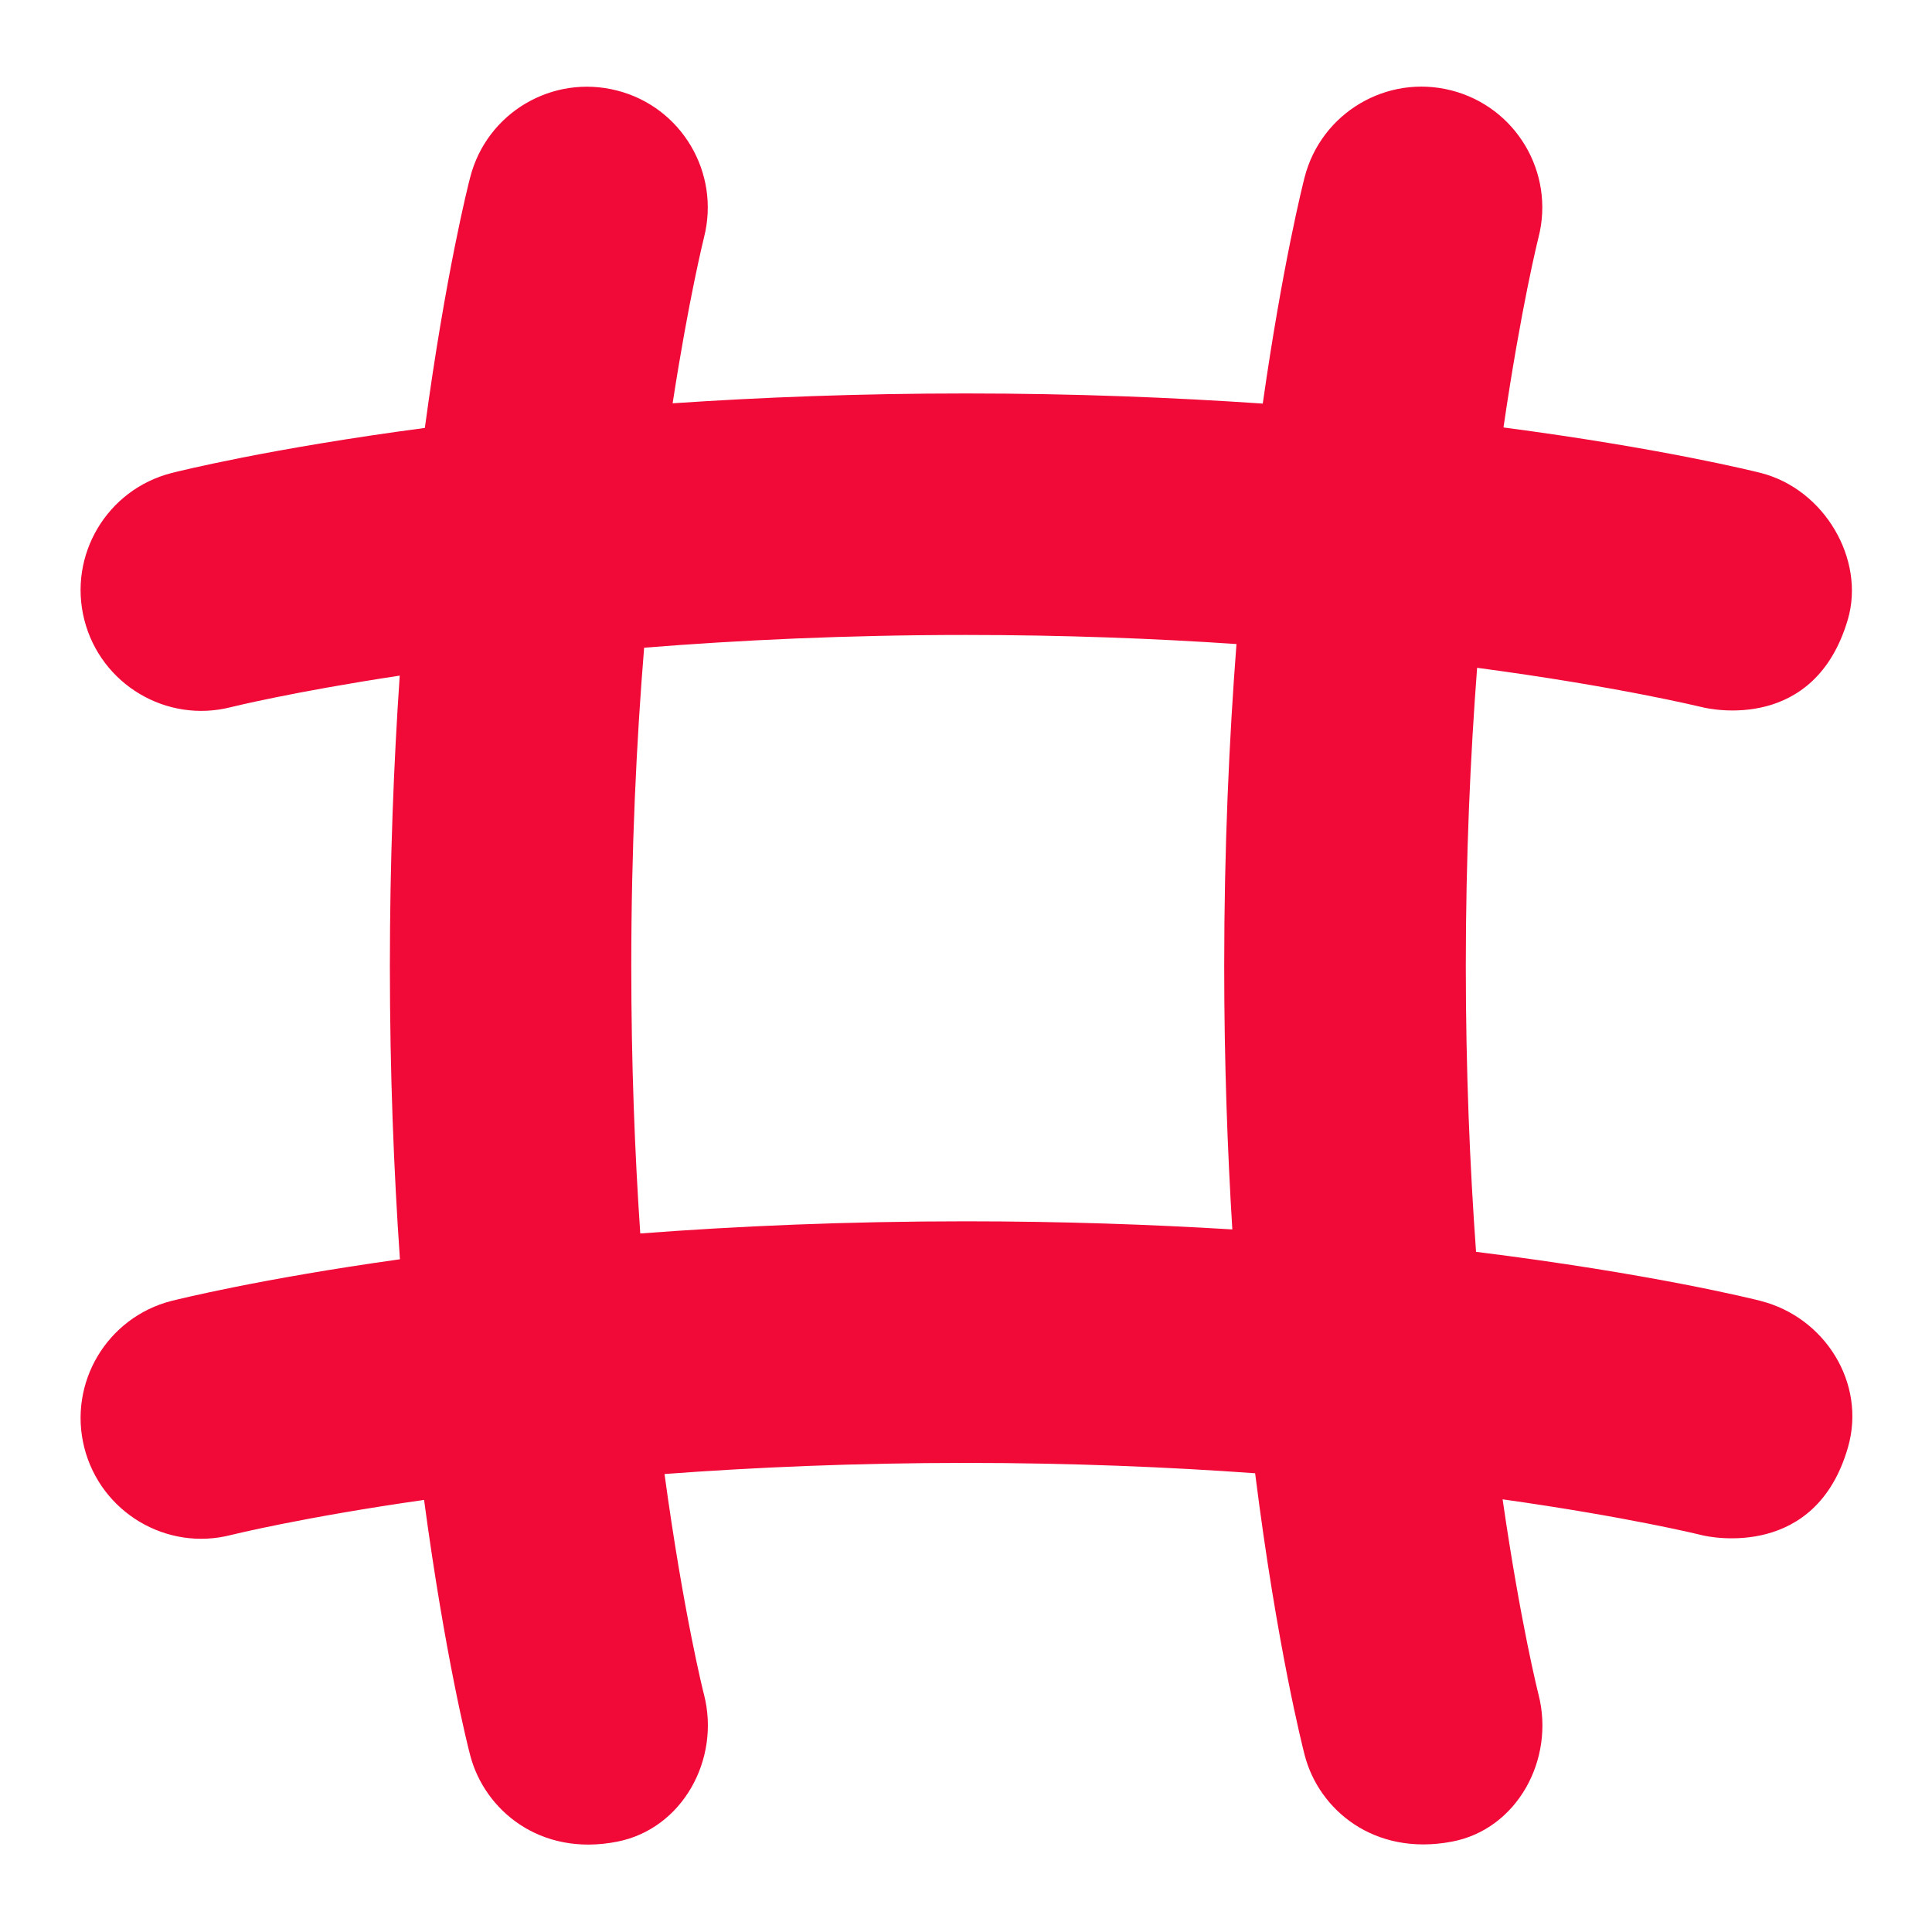 <svg width="20" height="20" viewBox="0 0 20 20" fill="none" xmlns="http://www.w3.org/2000/svg">
<path d="M18.223 13.466C18.148 13.447 17.086 13.183 15.28 12.959C15.216 12.075 15.174 11.083 15.174 10C15.174 8.867 15.221 7.831 15.291 6.913C16.754 7.108 17.597 7.316 17.613 7.319C17.714 7.345 18.787 7.577 19.129 6.412C19.309 5.797 18.892 5.064 18.224 4.895C18.152 4.877 17.198 4.64 15.564 4.425C15.746 3.179 15.923 2.47 15.927 2.456C16.097 1.787 15.693 1.107 15.025 0.936C14.357 0.765 13.677 1.167 13.505 1.836C13.488 1.902 13.277 2.739 13.072 4.178C12.148 4.115 11.12 4.073 10.001 4.073C8.893 4.073 7.877 4.113 6.963 4.175C7.131 3.086 7.285 2.47 7.288 2.457C7.458 1.788 7.055 1.107 6.387 0.937C5.718 0.766 5.038 1.167 4.867 1.837C4.848 1.907 4.613 2.837 4.398 4.43C2.783 4.644 1.846 4.879 1.775 4.897C1.107 5.068 0.703 5.748 0.873 6.417C1.043 7.085 1.724 7.491 2.392 7.32C2.405 7.317 3.029 7.162 4.138 6.994C4.076 7.9 4.036 8.907 4.036 10.002C4.036 11.108 4.077 12.124 4.14 13.036C2.683 13.24 1.842 13.451 1.775 13.467C1.107 13.638 0.703 14.318 0.873 14.987C1.043 15.655 1.724 16.062 2.392 15.89C2.406 15.887 3.124 15.708 4.39 15.527C4.608 17.154 4.848 18.099 4.867 18.169C5.013 18.733 5.586 19.223 6.389 19.065C7.066 18.932 7.459 18.211 7.288 17.543C7.283 17.527 7.076 16.703 6.879 15.259C7.805 15.19 8.852 15.144 10.001 15.144C11.094 15.144 12.098 15.187 12.993 15.251C13.219 17.047 13.487 18.095 13.506 18.169C13.652 18.733 14.223 19.217 15.028 19.065C15.707 18.938 16.098 18.211 15.927 17.543C15.923 17.528 15.74 16.802 15.555 15.521C16.855 15.704 17.598 15.887 17.613 15.891C17.715 15.917 18.798 16.138 19.13 14.983C19.321 14.321 18.893 13.636 18.225 13.467L18.223 13.466ZM10 12.643C8.756 12.643 7.625 12.693 6.628 12.769C6.571 11.934 6.535 11.007 6.535 10.001C6.535 8.781 6.589 7.672 6.668 6.705C7.644 6.627 8.763 6.573 10 6.573C11.016 6.573 11.954 6.61 12.8 6.667C12.724 7.655 12.673 8.773 12.673 10.001C12.673 10.985 12.706 11.897 12.757 12.727C11.916 12.676 10.993 12.643 9.999 12.643H10Z" fill="#F10938"/>
</svg>

